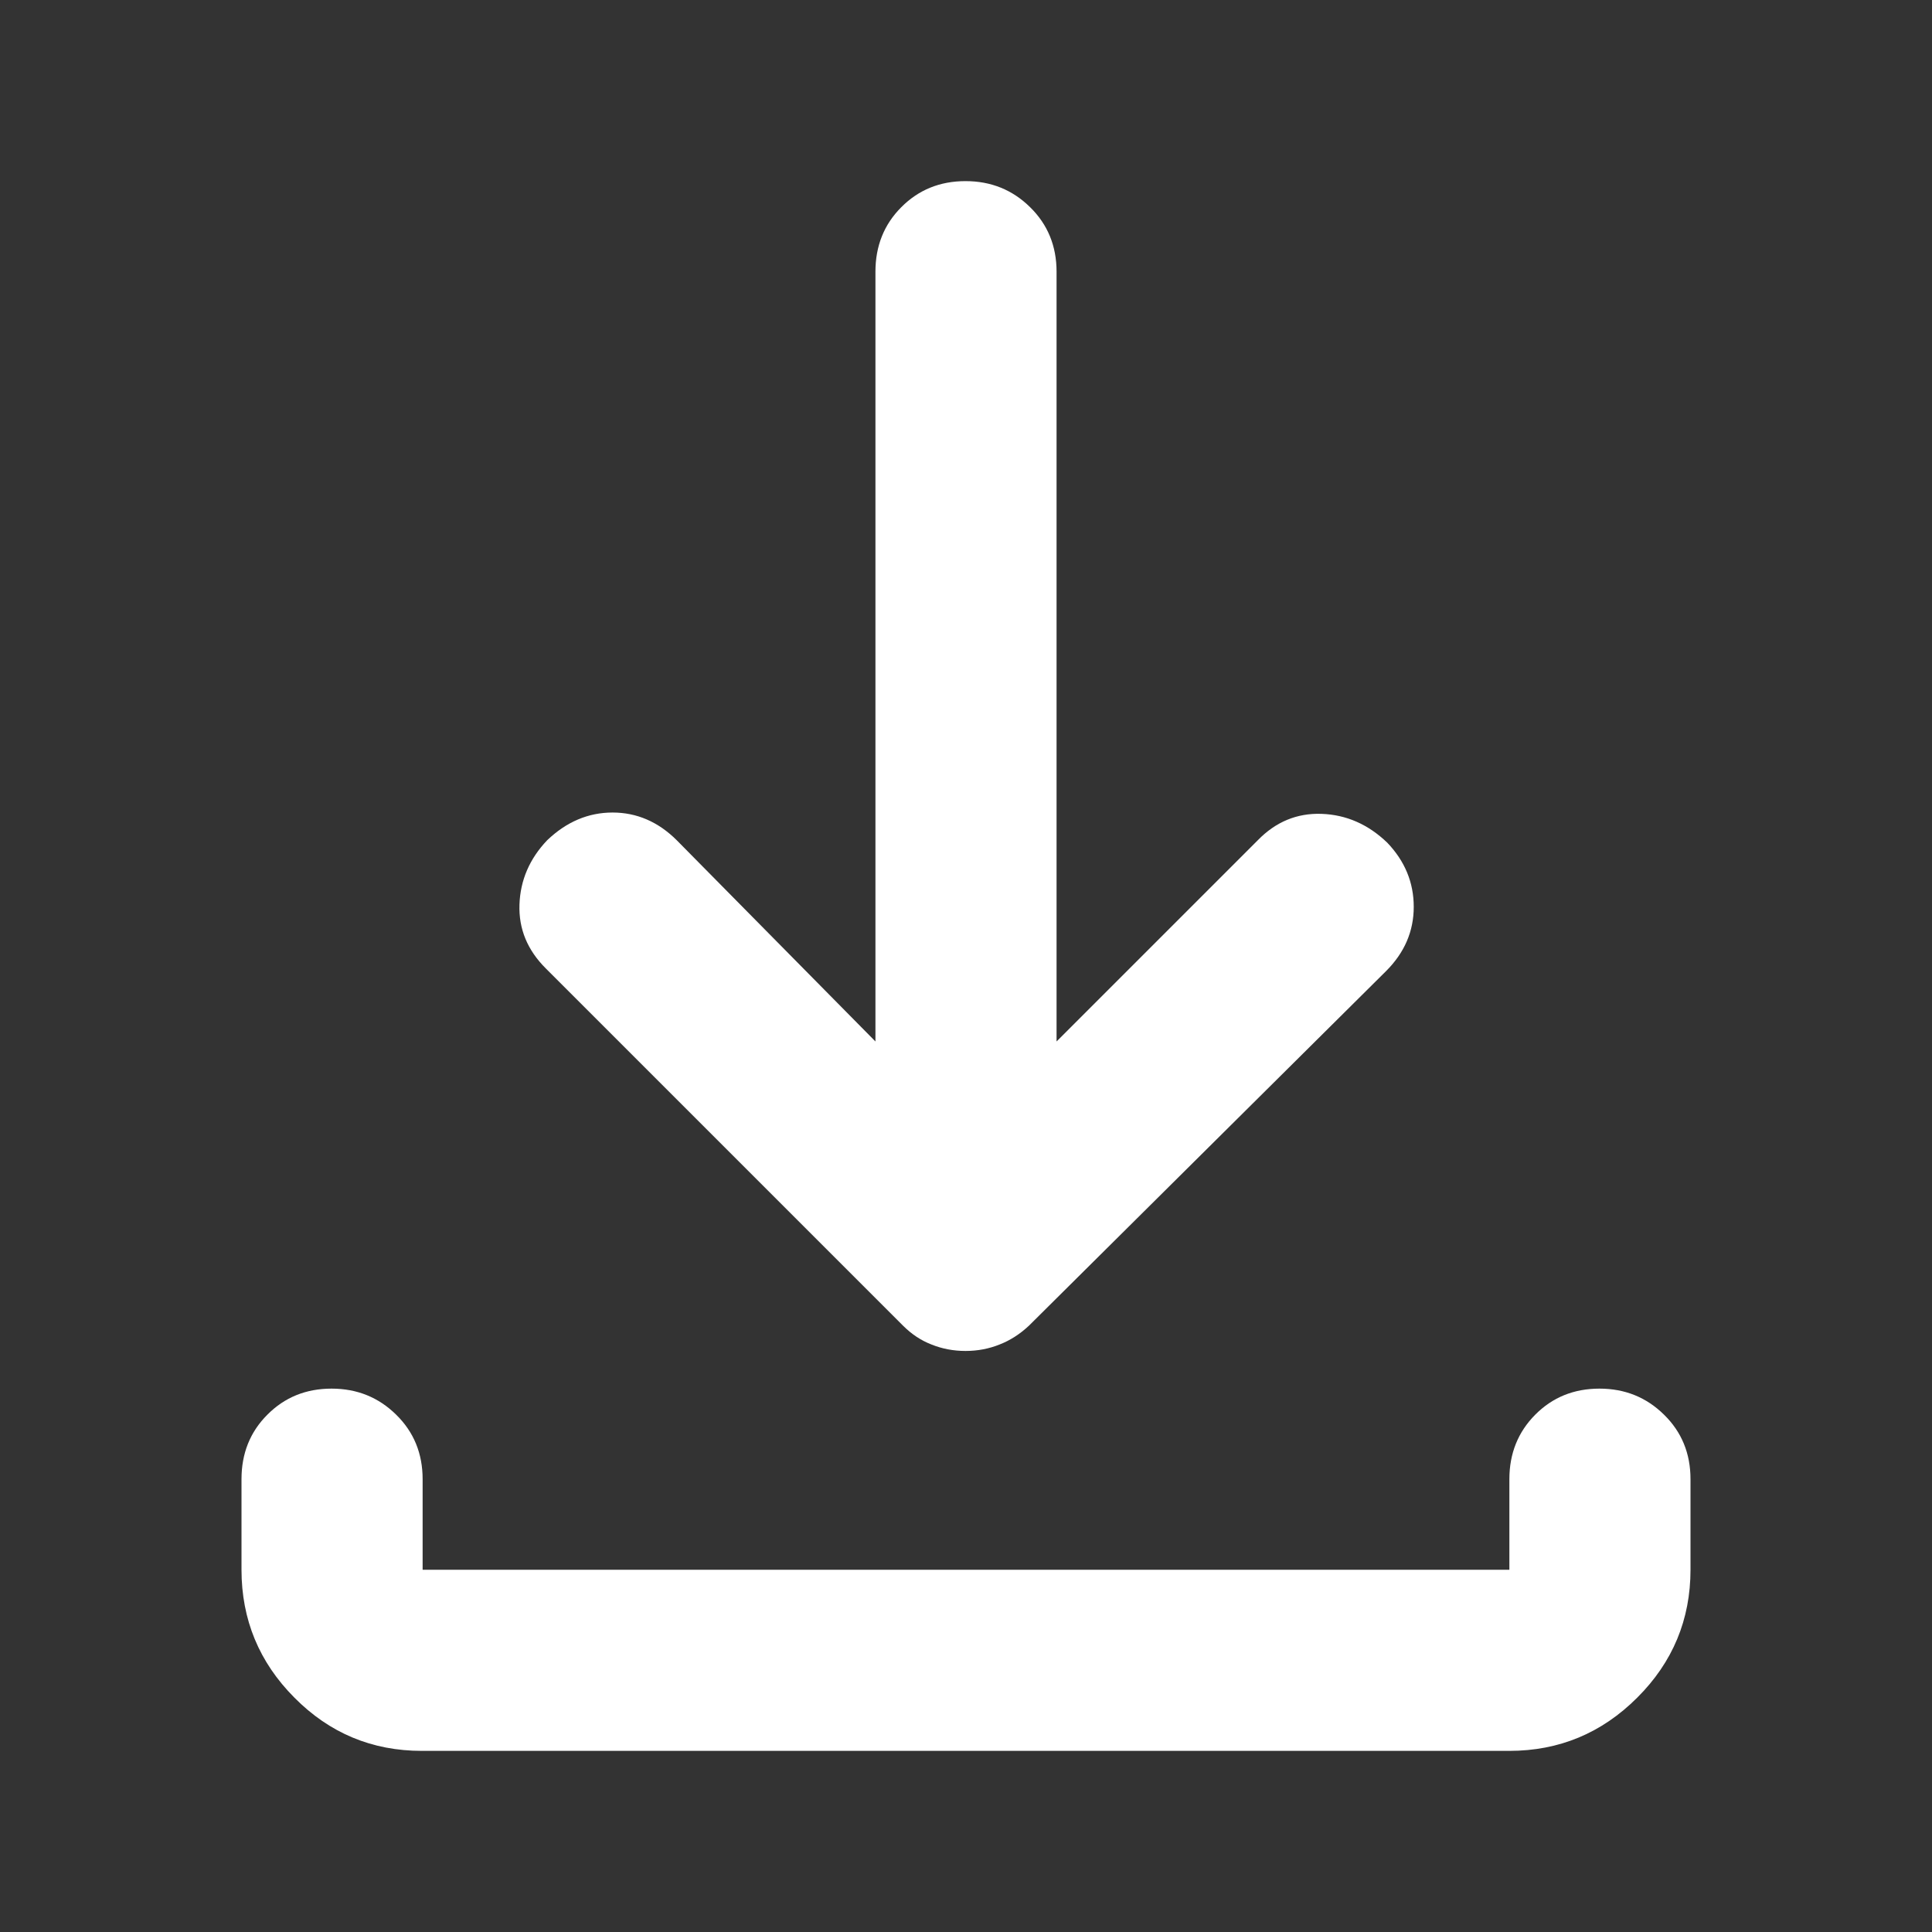<svg width="16" height="16" viewBox="0 0 16 16" fill="none" xmlns="http://www.w3.org/2000/svg">
<rect x="0" y="0" width="16" height="16" fill="#333333" stroke="none"/>
<path d="M7.996 11.188C7.896 11.188 7.802 11.17 7.715 11.135C7.627 11.101 7.549 11.049 7.479 10.979L4.521 8.021C4.368 7.869 4.295 7.693 4.302 7.491C4.309 7.289 4.386 7.111 4.532 6.958C4.691 6.806 4.872 6.729 5.073 6.729C5.274 6.729 5.451 6.806 5.604 6.958L7.25 8.625V2.25C7.25 2.038 7.321 1.859 7.464 1.716C7.607 1.572 7.784 1.5 7.996 1.5C8.207 1.5 8.385 1.572 8.531 1.716C8.677 1.859 8.75 2.038 8.75 2.25V8.625L10.417 6.958C10.565 6.806 10.741 6.733 10.944 6.74C11.148 6.747 11.33 6.826 11.489 6.979C11.635 7.132 11.708 7.309 11.708 7.51C11.708 7.712 11.632 7.889 11.479 8.042L8.521 10.979C8.446 11.049 8.365 11.101 8.277 11.135C8.19 11.17 8.096 11.188 7.996 11.188ZM3.494 14.5C3.081 14.5 2.729 14.353 2.438 14.059C2.146 13.766 2 13.412 2 13V12.25C2 12.037 2.071 11.859 2.214 11.716C2.357 11.572 2.534 11.5 2.746 11.5C2.957 11.5 3.135 11.572 3.281 11.716C3.427 11.859 3.5 12.037 3.5 12.25V13H12.5V12.25C12.5 12.037 12.572 11.859 12.714 11.716C12.857 11.572 13.034 11.5 13.246 11.5C13.457 11.5 13.635 11.572 13.781 11.716C13.927 11.859 14 12.037 14 12.25V13C14 13.412 13.853 13.766 13.559 14.059C13.265 14.353 12.912 14.5 12.499 14.5H3.494Z" fill="white"/>
</svg>
